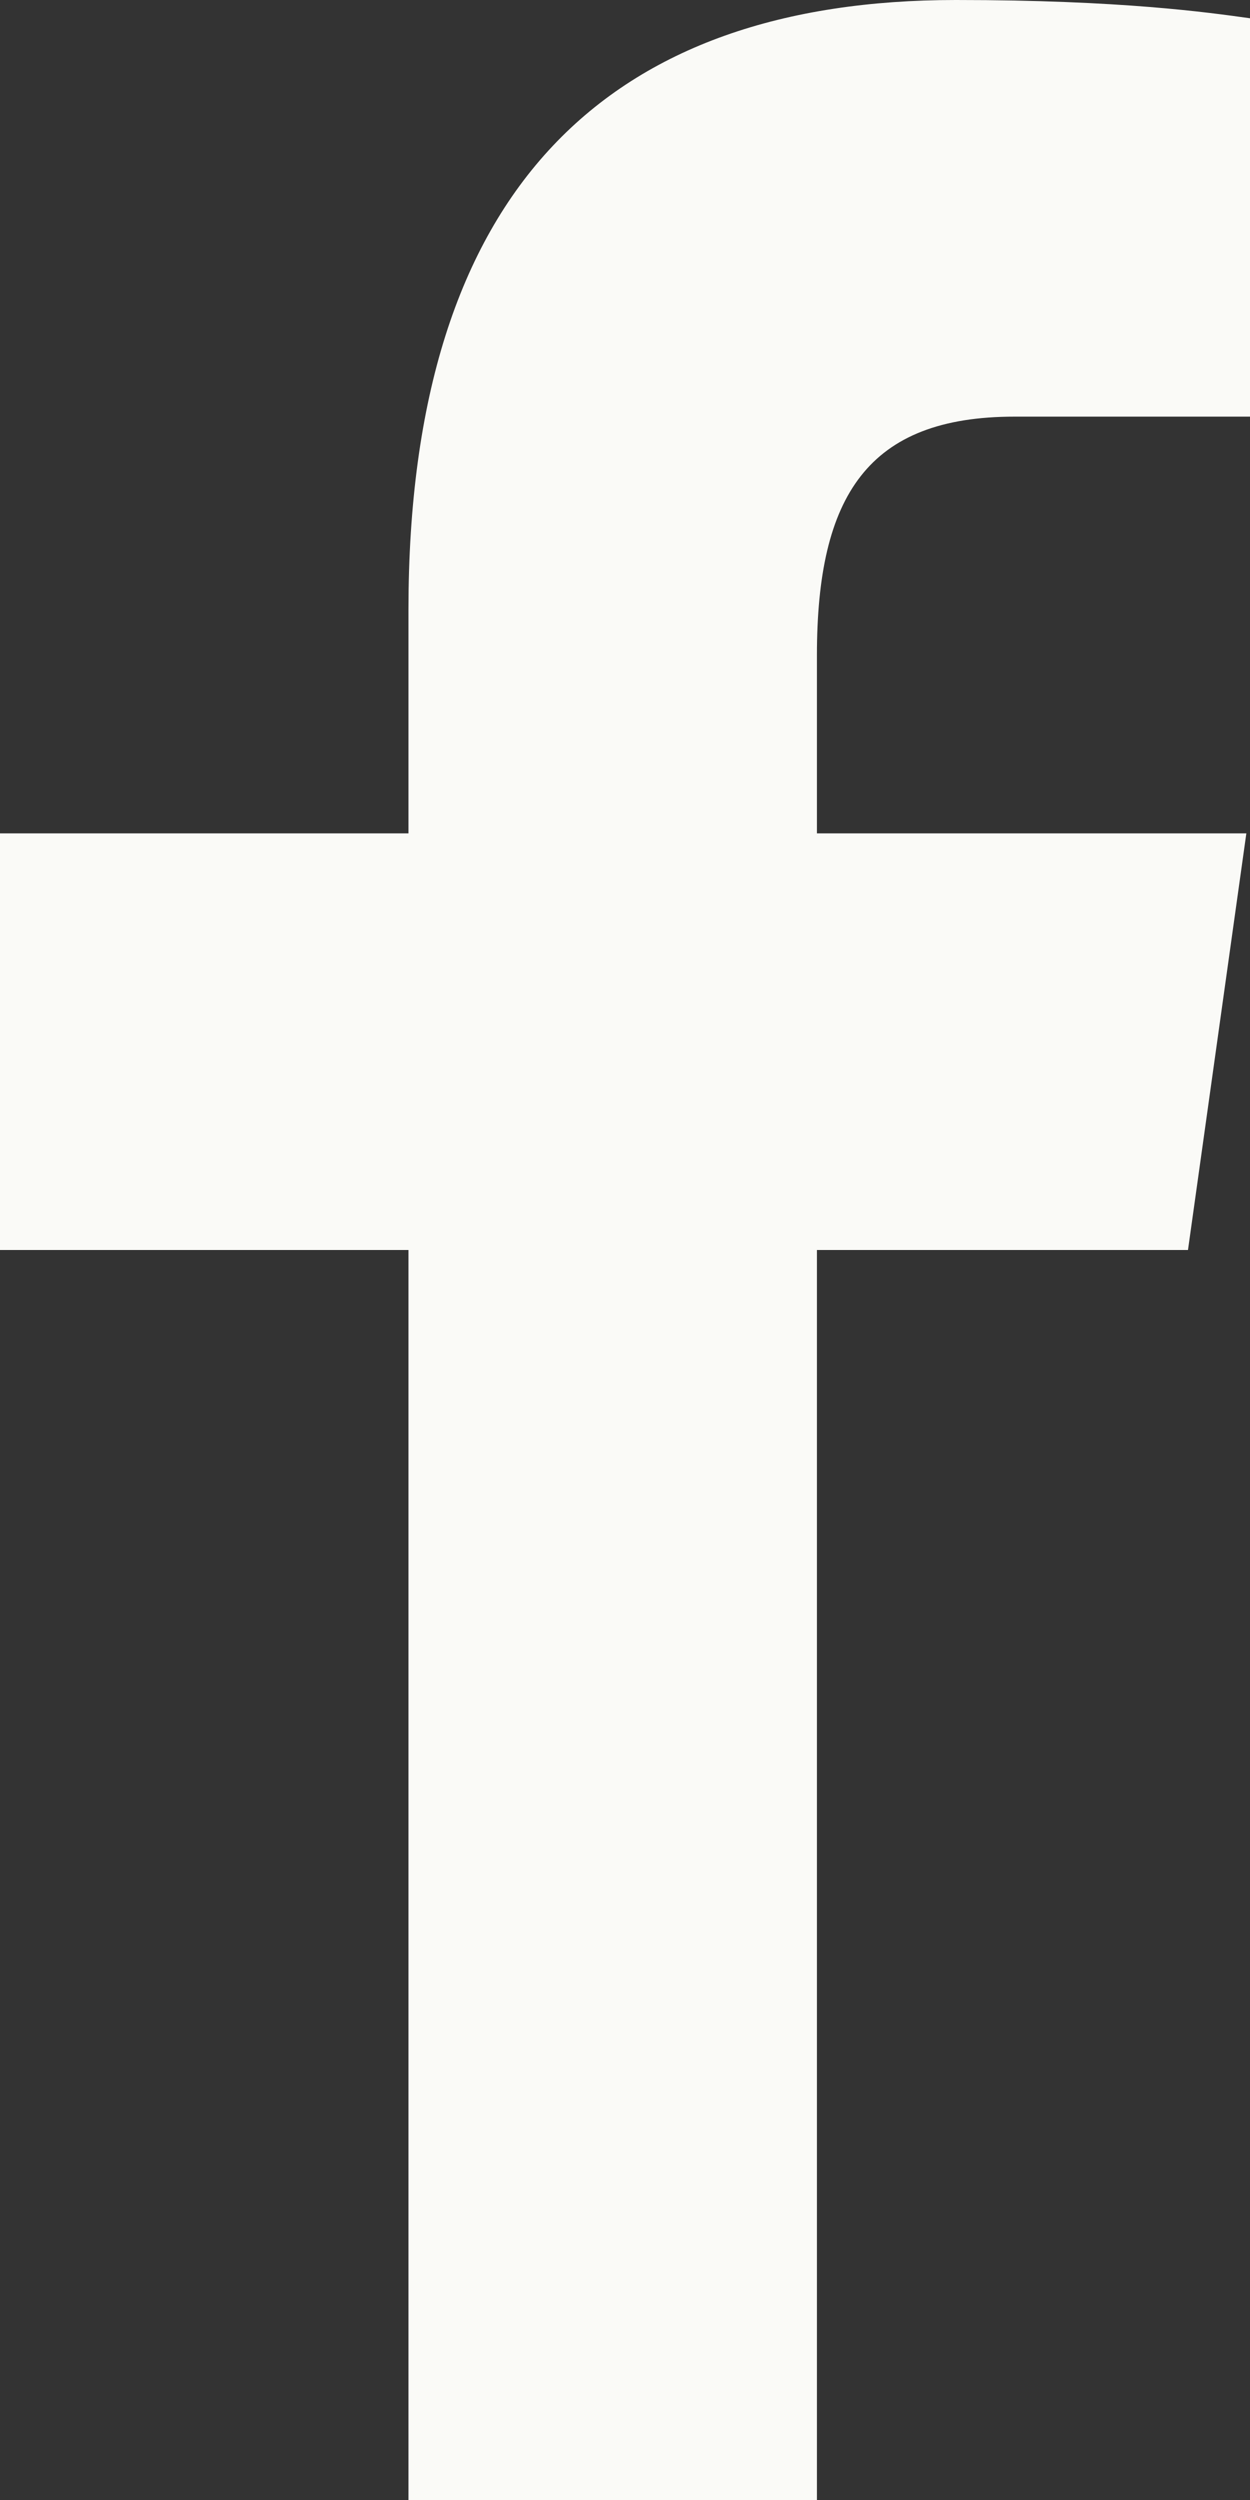 <svg width="13" height="26" viewBox="0 0 13 26" fill="none" xmlns="http://www.w3.org/2000/svg">
<rect x="0" y="0" width="13" height="26" fill="#333333" stroke="none"/>
<path d="M4.248 26V13H0V8.667H4.248V6.34C4.248 1.934 6.352 0 9.941 0C11.661 0 12.57 0.13 13 0.19V4.333H10.552C9.028 4.333 8.496 5.153 8.496 6.815V8.667H12.962L12.355 13H8.496V26H4.248Z" fill="#FAFAF7"/>
</svg>
